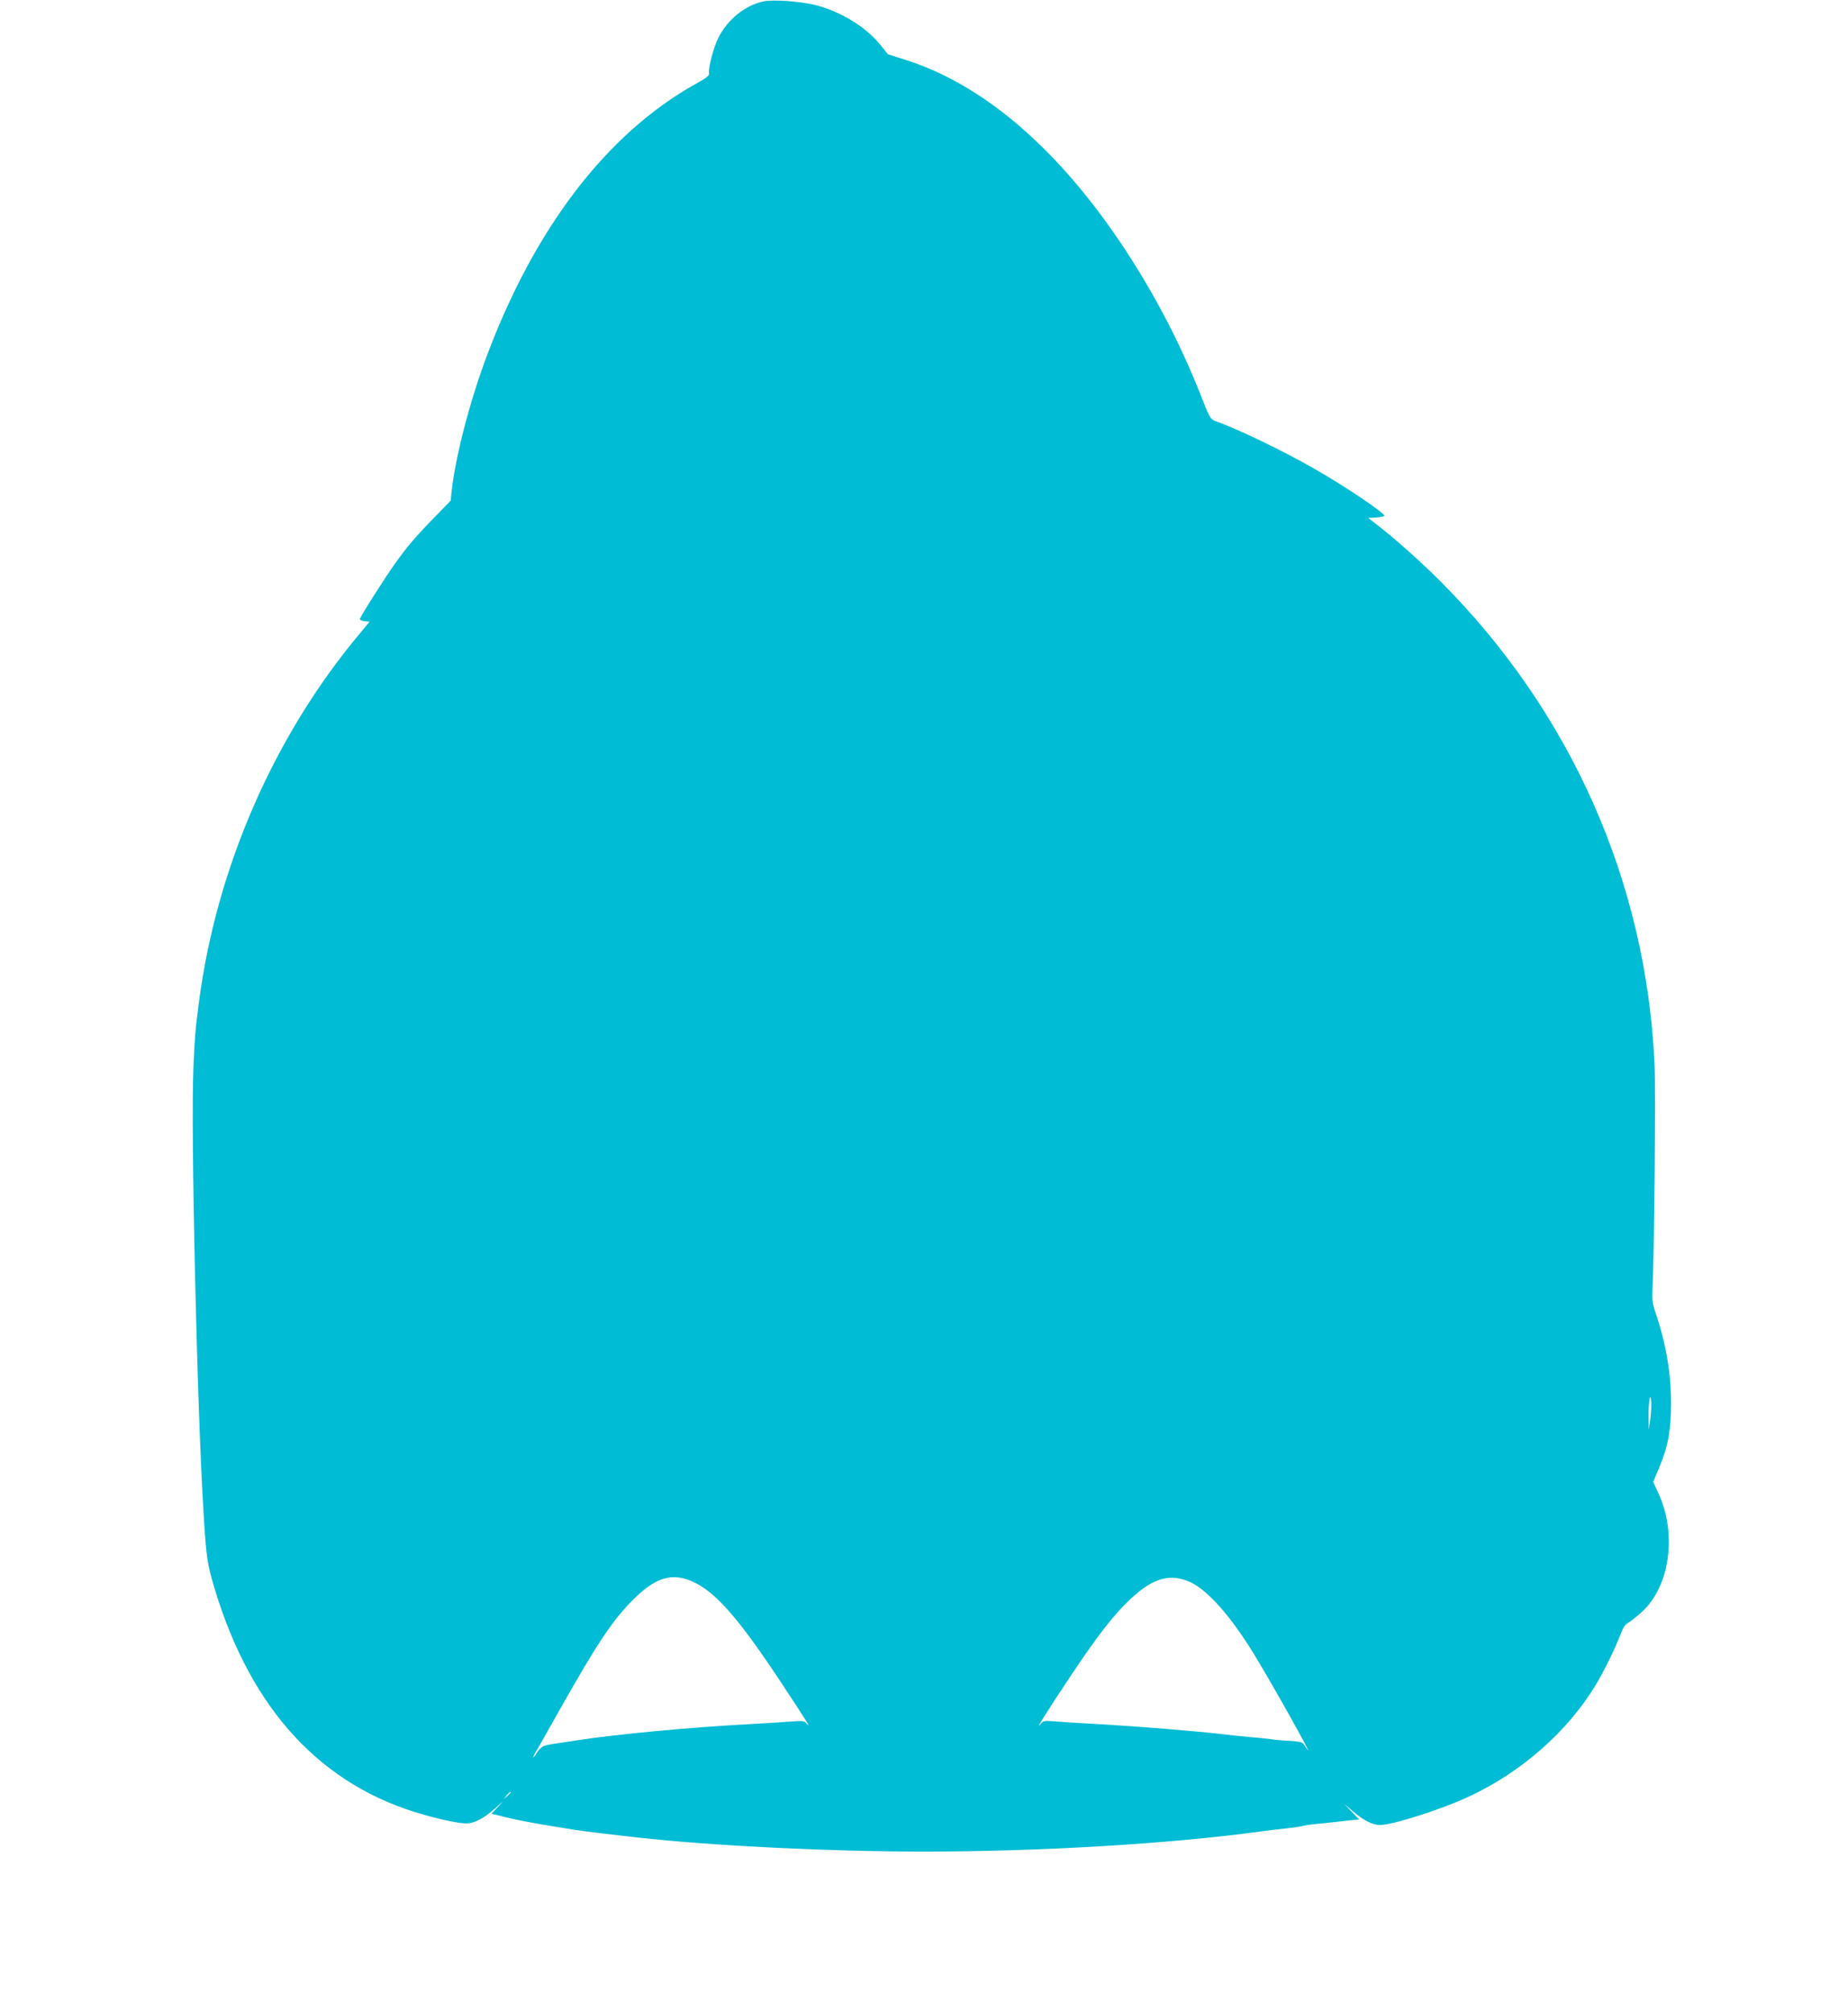 <?xml version="1.0" standalone="no"?>
<!DOCTYPE svg PUBLIC "-//W3C//DTD SVG 20010904//EN"
 "http://www.w3.org/TR/2001/REC-SVG-20010904/DTD/svg10.dtd">
<svg version="1.0" xmlns="http://www.w3.org/2000/svg"
 width="1176pt" height="1280pt" viewBox="0 0 1176 1280"
 preserveAspectRatio="xMidYMid meet">
<g transform="translate(0,1280) scale(0.1,-0.1)"
fill="#00bcd4" stroke="none">
<path d="M4858 12791 c-117 -25 -228 -115 -287 -232 -31 -62 -65 -194 -59
-226 3 -14 -18 -30 -87 -68 -565 -316 -1026 -919 -1333 -1745 -106 -286 -194
-629 -218 -845 l-6 -60 -107 -110 c-117 -120 -170 -182 -247 -290 -69 -97
-224 -341 -224 -354 0 -5 14 -11 31 -13 l31 -3 -58 -70 c-549 -653 -916 -1493
-1028 -2350 -23 -178 -26 -210 -35 -413 -18 -395 23 -2175 65 -2847 17 -276
23 -317 71 -475 232 -768 680 -1252 1328 -1434 119 -34 228 -56 272 -56 51 0
114 33 186 98 56 50 57 51 18 10 l-44 -47 29 -6 c16 -4 43 -10 59 -15 54 -14
204 -43 308 -59 37 -6 95 -15 130 -21 62 -10 227 -30 407 -50 486 -53 1212
-89 1820 -89 748 0 1578 50 2150 129 41 6 113 14 160 19 47 5 92 12 100 15 8
3 40 8 70 11 30 2 96 10 145 15 50 6 102 12 117 13 l27 2 -47 49 -47 50 55
-47 c67 -58 125 -87 171 -87 81 0 395 100 569 182 334 156 623 411 803 706 52
86 127 239 158 321 18 48 31 68 54 80 16 9 55 41 88 71 174 162 219 494 101
749 l-34 74 35 82 c59 139 78 238 79 415 0 194 -32 383 -98 577 -21 62 -24 85
-20 160 11 209 21 1245 13 1418 -51 1162 -533 2248 -1365 3079 -120 120 -276
260 -393 351 l-64 50 52 3 c28 2 51 7 51 11 0 18 -247 185 -439 295 -196 113
-489 255 -633 306 -36 13 -39 17 -103 181 -236 593 -600 1165 -991 1552 -278
277 -577 469 -875 564 l-119 38 -49 61 c-93 115 -256 214 -421 254 -93 22
-263 34 -322 21z m5643 -9026 l-9 -60 -1 85 c-1 99 12 167 17 85 1 -27 -2 -77
-7 -110z m-6074 -1036 c139 -71 284 -239 548 -639 167 -253 189 -289 158 -255
-16 18 -26 19 -103 13 -47 -4 -177 -12 -290 -18 -362 -20 -801 -61 -1060 -100
-168 -25 -186 -28 -212 -35 -16 -4 -37 -22 -49 -41 -11 -19 -23 -34 -26 -34
-2 0 4 15 15 33 11 17 78 136 149 262 233 413 330 560 450 686 161 169 273
203 420 128z m3152 4 c107 -51 253 -215 396 -448 109 -176 397 -691 343 -612
-7 10 -18 25 -23 34 -8 10 -36 16 -95 19 -47 2 -98 7 -115 10 -16 3 -77 9
-135 14 -58 5 -143 14 -190 20 -148 17 -528 48 -740 60 -113 6 -244 14 -292
18 -85 7 -88 7 -108 -18 -38 -47 44 85 191 305 169 254 275 391 380 490 148
139 257 169 388 108z m-4329 -1336 c0 -2 -10 -12 -22 -23 l-23 -19 19 23 c18
21 26 27 26 19z"/>
</g>
</svg>
